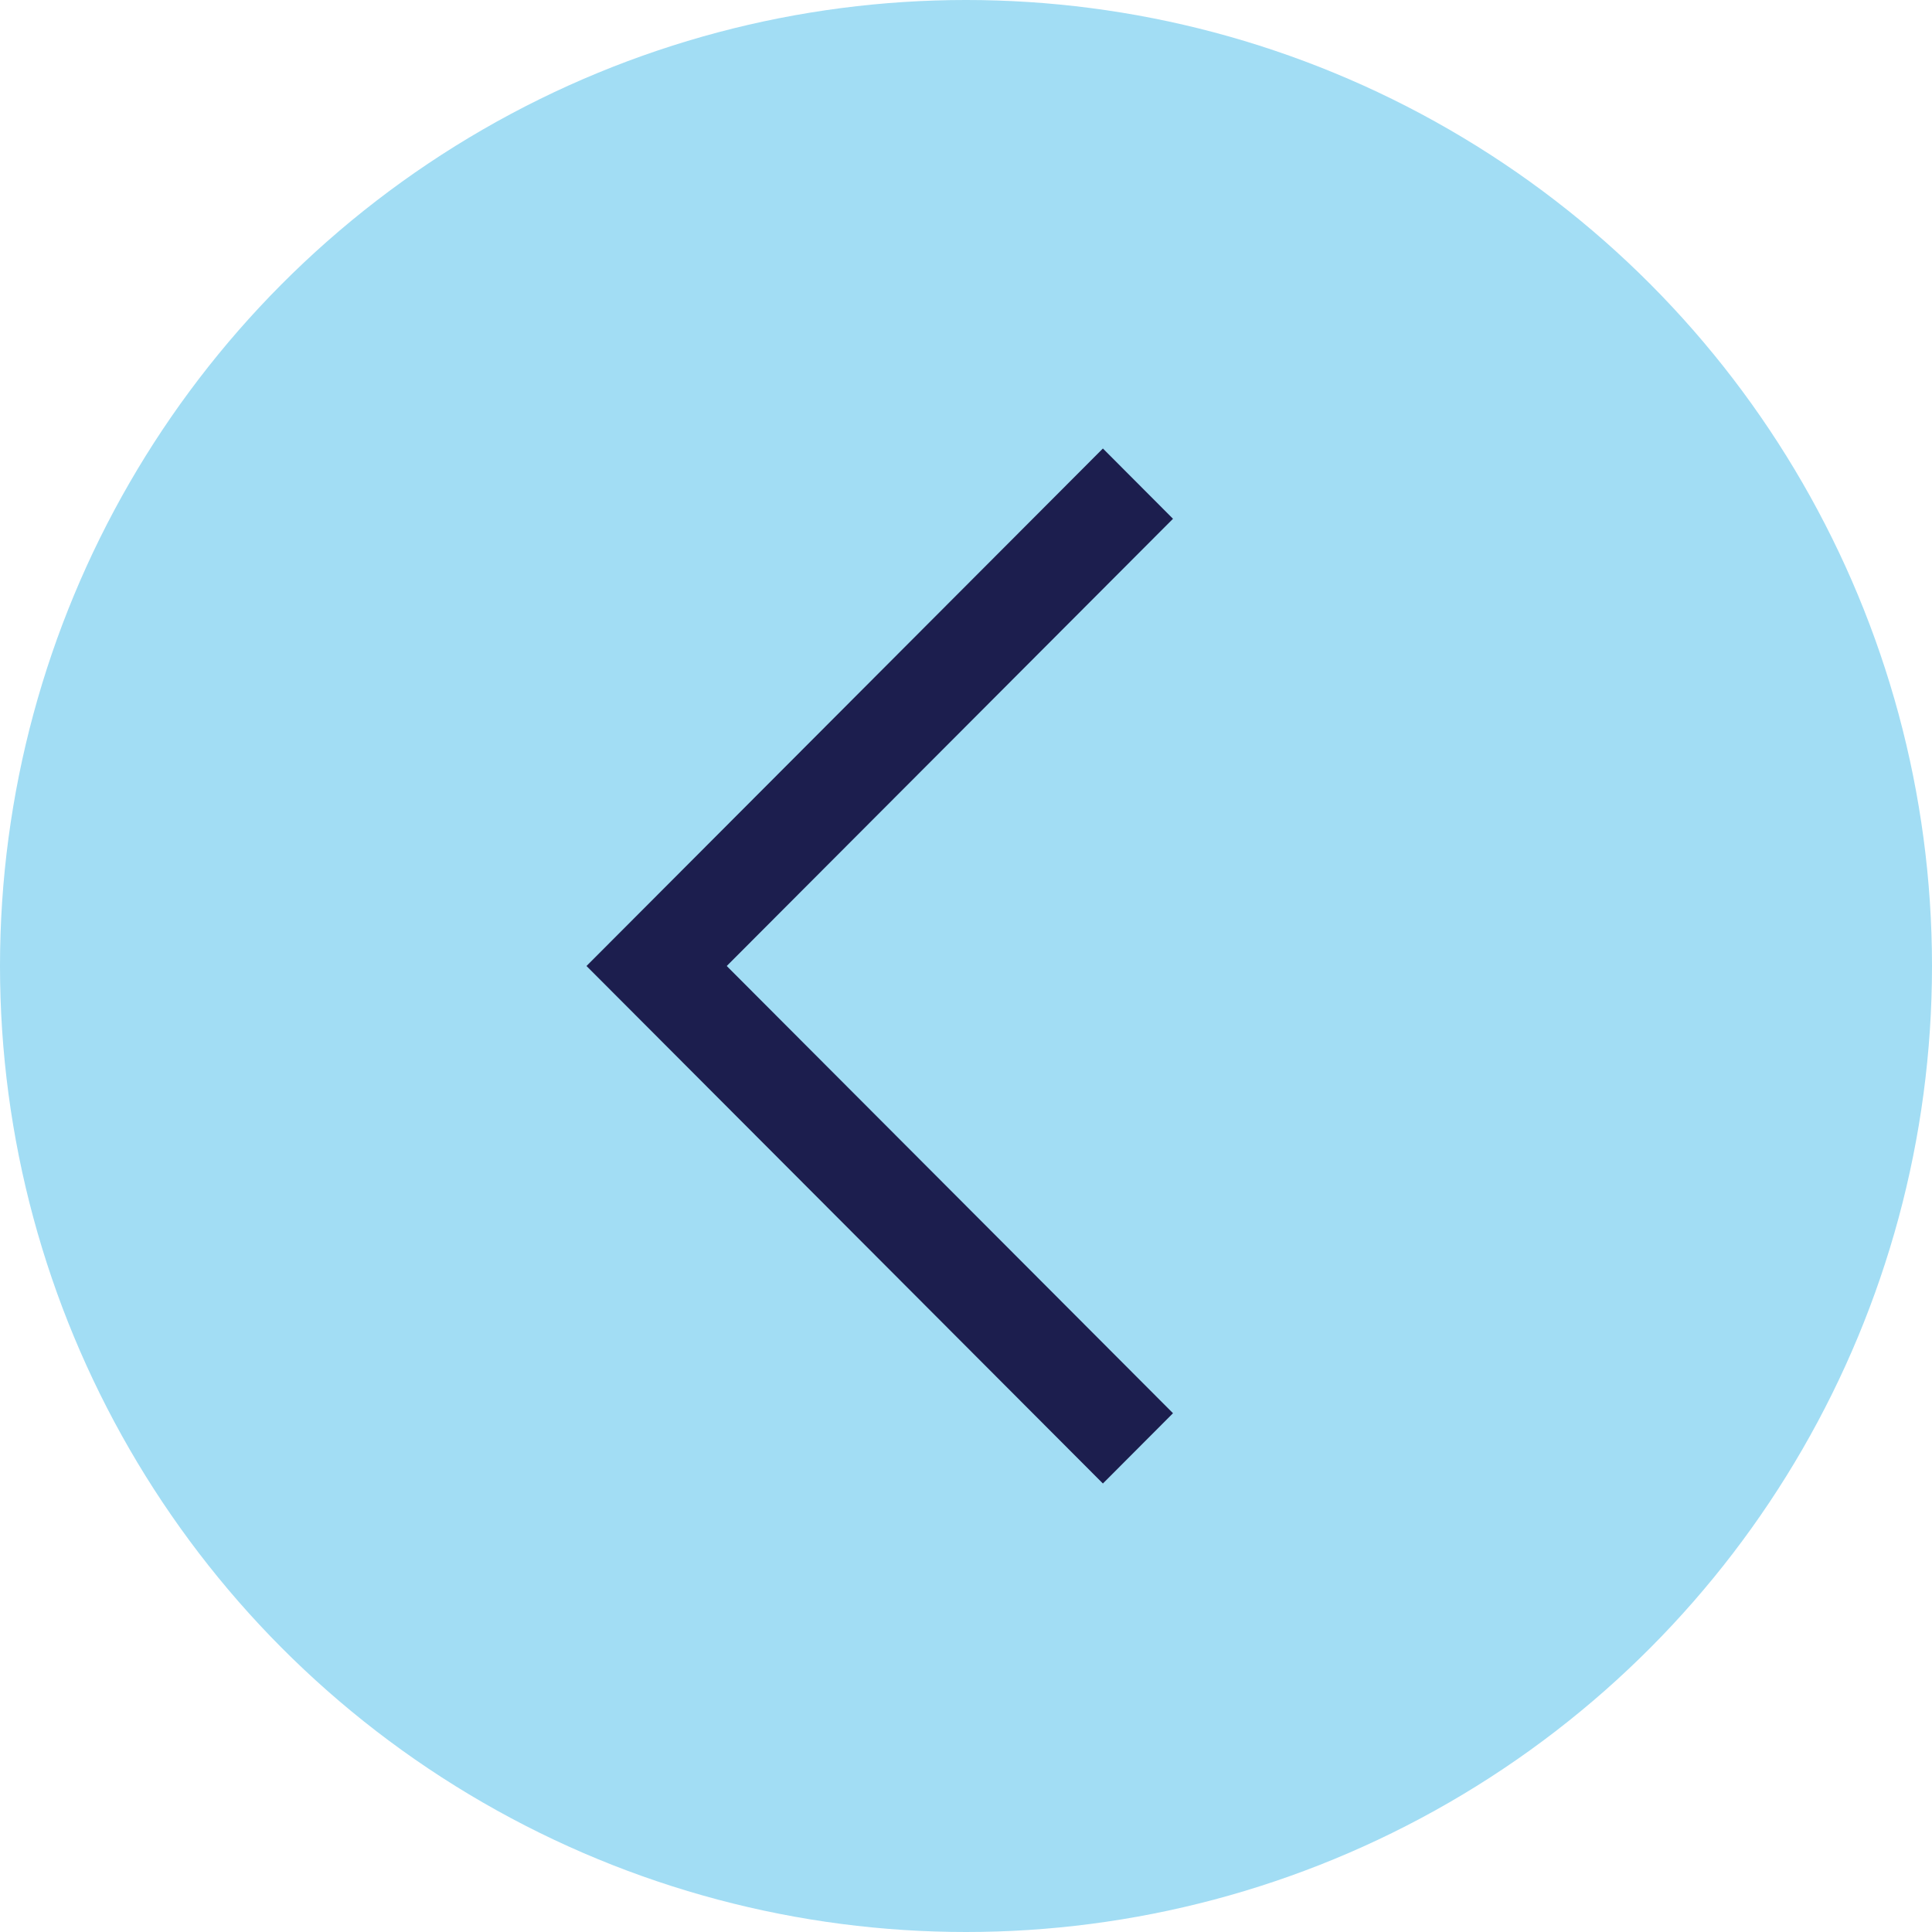 <svg id="Group_7" data-name="Group 7" xmlns="http://www.w3.org/2000/svg" width="56" height="56" viewBox="0 0 56 56">
  <circle id="Oval" cx="28" cy="28" r="28" fill="#A2DDF4"/>
  <path id="Path" d="M14.968,30,0,15,14.968,0,17,2.037,4.065,15,17,27.963Z" transform="translate(17 13)" fill="#1C1E4E"/>
</svg>
